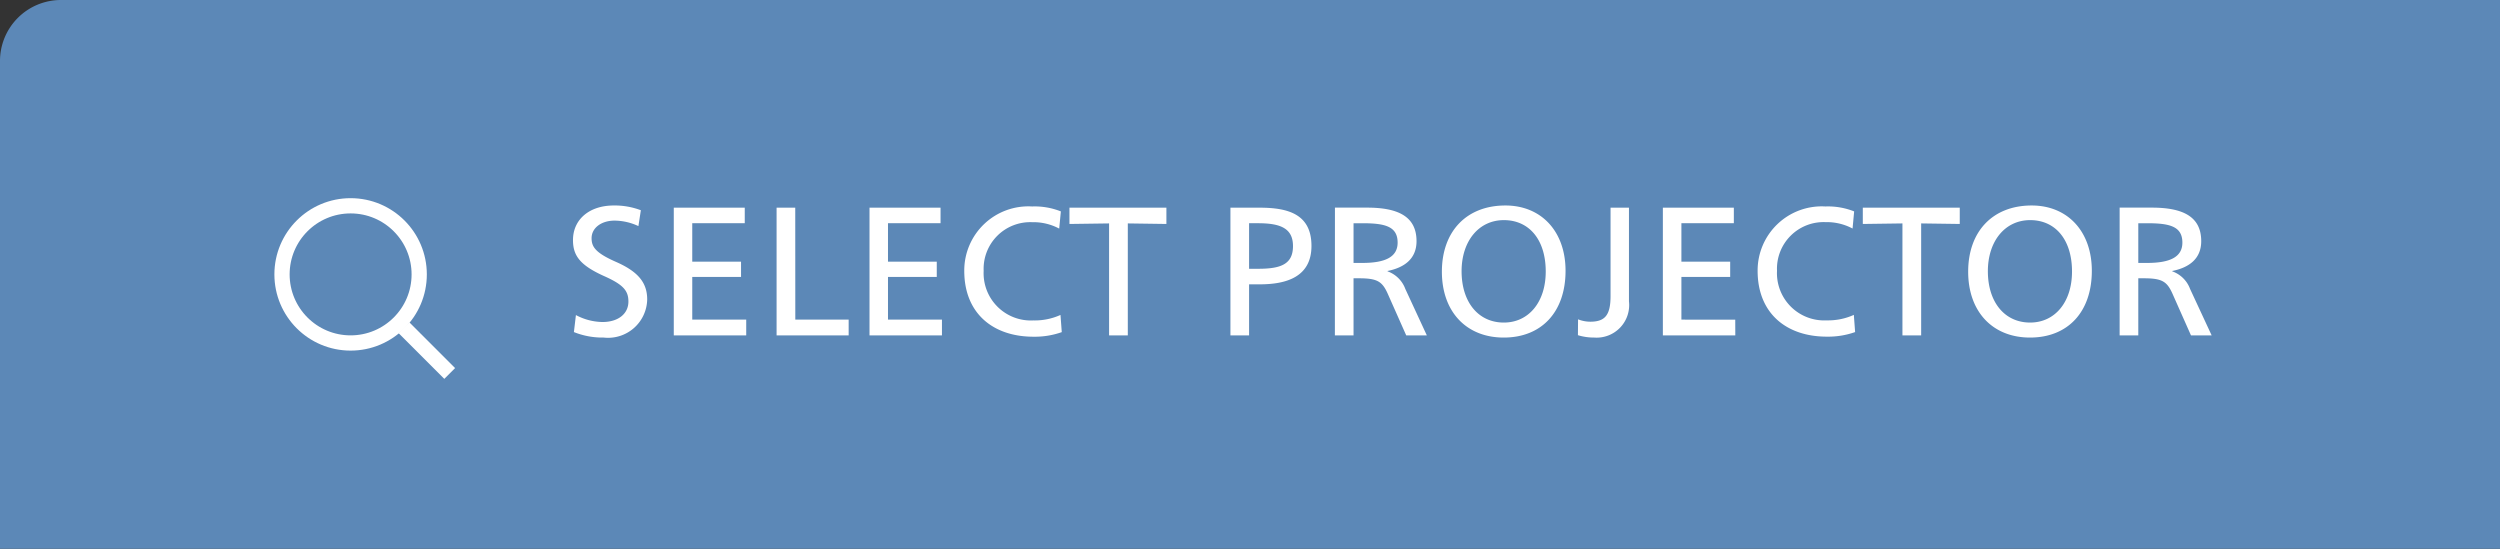 <svg xmlns="http://www.w3.org/2000/svg" width="164" height="36" viewBox="0 0 164 36">
  <rect x="0" y="0" width="164" height="36" fill="#333333" stroke="none"/>
  <g id="グループ_6" data-name="グループ 6" transform="translate(-211 -102)">
    <g id="グループ_5" data-name="グループ 5">
      <path id="長方形_3" data-name="長方形 3" d="M4,0H164a0,0,0,0,1,0,0V36a0,0,0,0,1,0,0H0a0,0,0,0,1,0,0V4A4,4,0,0,1,4,0Z" transform="translate(211 102)" fill="#5c88b7"/>
      <path id="パス_7" data-name="パス 7" d="M5.04-8.208A4.824,4.824,0,0,0,3.264-8.52C1.656-8.52.588-7.6.588-6.252c0,1.02.456,1.644,2.016,2.352,1.272.564,1.62.96,1.62,1.68,0,.816-.684,1.344-1.7,1.344A3.8,3.8,0,0,1,.78-1.332L.648-.216A5.02,5.02,0,0,0,2.6.144a2.568,2.568,0,0,0,2.856-2.5c0-1.116-.612-1.836-2.064-2.472-1.332-.588-1.584-.984-1.584-1.548,0-.66.624-1.152,1.512-1.152a3.769,3.769,0,0,1,1.56.36Zm6.912,7.176H8.412v-2.8h3.2V-4.836h-3.2v-2.52h3.444v-1.02H7.2V0h4.752Zm3.216-7.344H13.944V0h4.728V-1.032h-3.5Zm9.624,7.344h-3.54v-2.8h3.2V-4.836h-3.2v-2.52H24.7v-1.02H20.04V0h4.752Zm7.8-7.1a4.651,4.651,0,0,0-1.884-.324,4.206,4.206,0,0,0-4.452,4.224c0,2.8,1.9,4.32,4.536,4.32a5.307,5.307,0,0,0,1.86-.3l-.084-1.128a4.091,4.091,0,0,1-1.776.36,3.1,3.1,0,0,1-3.264-3.252,3.059,3.059,0,0,1,3.18-3.192,3.6,3.6,0,0,1,1.776.42ZM36.984,0V-7.344l2.532.036V-8.376h-6.36v1.068l2.6-.036V0Zm6.732-8.376V0H44.94V-3.348h.708c1.728,0,3.384-.48,3.384-2.52s-1.464-2.508-3.384-2.508Zm1.224,1.02h.588c1.476,0,2.292.336,2.292,1.5,0,1.2-.816,1.488-2.28,1.488h-.6ZM50.568,0h1.224V-3.744h.36c1.224,0,1.536.216,1.908,1.068L55.248,0H56.6L55.188-3.048A1.934,1.934,0,0,0,54.024-4.2v-.024c1.128-.228,1.9-.816,1.9-1.956,0-1.644-1.248-2.2-3.252-2.2h-2.1Zm1.224-7.356h.576c1.476,0,2.316.2,2.316,1.272,0,.96-.84,1.332-2.316,1.332h-.576Zm9.96-1.164c-2.532,0-4.164,1.68-4.164,4.344,0,2.628,1.608,4.32,4.056,4.32,2.484,0,4.056-1.68,4.056-4.38C65.7-6.816,64.116-8.52,61.752-8.52Zm-.1.96c1.68,0,2.748,1.308,2.748,3.372,0,2-1.116,3.348-2.748,3.348-1.668,0-2.772-1.332-2.772-3.372C58.884-6.192,60.012-7.56,61.656-7.56Zm4.86,7.548a3.576,3.576,0,0,0,1.068.156,2.136,2.136,0,0,0,2.28-2.376V-8.376H68.652v5.8c0,1.26-.372,1.68-1.332,1.68a2.23,2.23,0,0,1-.8-.156Zm10.32-1.02H73.3v-2.8h3.2V-4.836H73.3v-2.52H76.74v-1.02H72.084V0h4.752Zm7.8-7.1a4.651,4.651,0,0,0-1.884-.324A4.206,4.206,0,0,0,78.3-4.236c0,2.8,1.9,4.32,4.536,4.32a5.307,5.307,0,0,0,1.86-.3l-.084-1.128a4.091,4.091,0,0,1-1.776.36,3.1,3.1,0,0,1-3.264-3.252,3.059,3.059,0,0,1,3.18-3.192,3.6,3.6,0,0,1,1.776.42ZM89.028,0V-7.344l2.532.036V-8.376H85.2v1.068l2.6-.036V0Zm7.248-8.52c-2.532,0-4.164,1.68-4.164,4.344,0,2.628,1.608,4.32,4.056,4.32,2.484,0,4.056-1.68,4.056-4.38C100.224-6.816,98.64-8.52,96.276-8.52Zm-.1.96c1.68,0,2.748,1.308,2.748,3.372,0,2-1.116,3.348-2.748,3.348-1.668,0-2.772-1.332-2.772-3.372C93.408-6.192,94.536-7.56,96.18-7.56ZM102.048,0h1.224V-3.744h.36c1.224,0,1.536.216,1.908,1.068L106.728,0h1.356l-1.416-3.048A1.934,1.934,0,0,0,105.5-4.2v-.024c1.128-.228,1.9-.816,1.9-1.956,0-1.644-1.248-2.2-3.252-2.2h-2.1Zm1.224-7.356h.576c1.476,0,2.316.2,2.316,1.272,0,.96-.84,1.332-2.316,1.332h-.576Z" transform="translate(248 124)" fill="#fff"/>
    </g>
    <g id="グループ_1" data-name="グループ 1" transform="translate(30 1)">
      <g id="楕円形_2" data-name="楕円形 2" transform="translate(199 114)" fill="none" stroke="#fff" stroke-width="1">
        <circle cx="5" cy="5" r="5" stroke="none"/>
        <circle cx="5" cy="5" r="4.5" fill="none"/>
      </g>
      <line id="線_1" data-name="線 1" x2="3" y2="3" transform="translate(207.5 122.5)" fill="none" stroke="#fff" stroke-width="1"/>
    </g>
  </g>
</svg>
